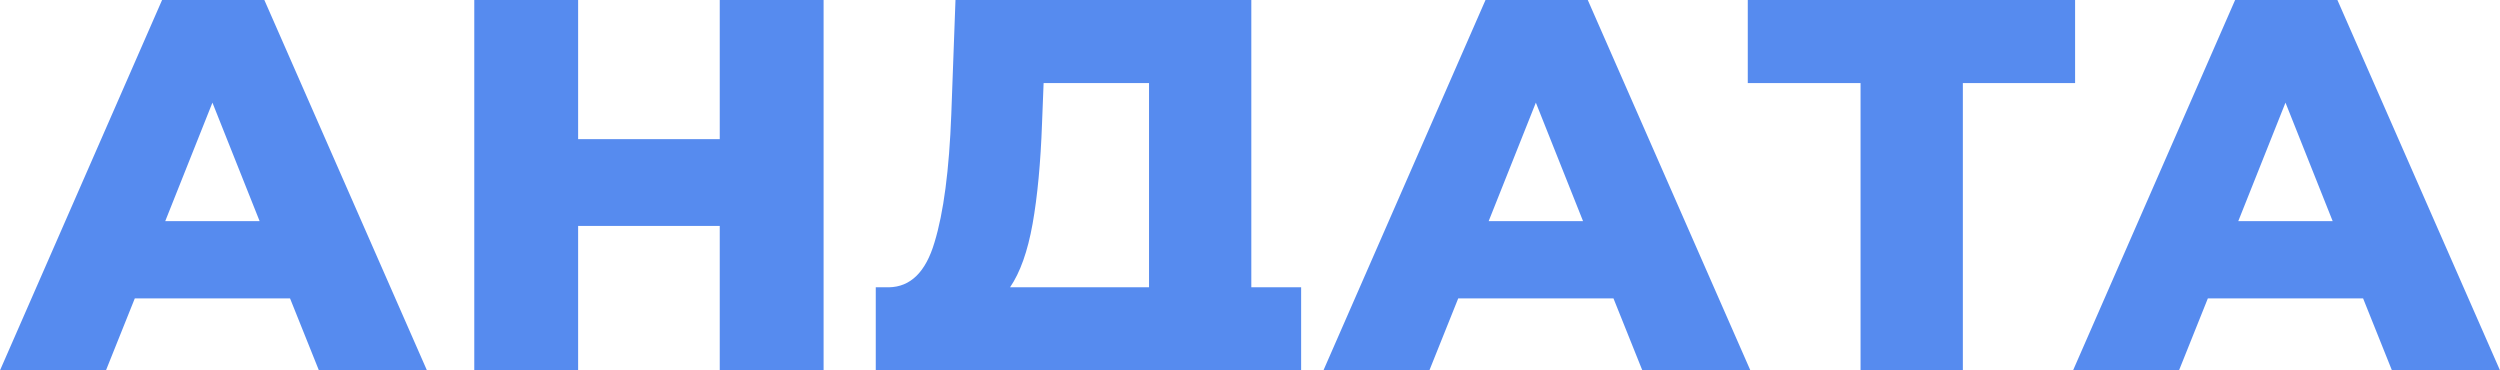 <?xml version="1.0" encoding="UTF-8"?> <svg xmlns="http://www.w3.org/2000/svg" width="108" height="16" viewBox="0 0 108 16" fill="none"> <path d="M12.53 12.891H5.823L4.577 16H0L7.002 0H11.42L18.444 16H13.777L12.53 12.891ZM11.216 9.554L9.177 4.434L7.138 9.554H11.216Z" fill="#568BEF"></path> <path d="M35.579 0V16H31.093V9.76H24.975V16H20.489V0H24.975V6.011H31.093V0H35.579Z" fill="#568BEF"></path> <path d="M56.209 12.411V16H52.108H41.957H37.833V12.411H38.399C39.336 12.396 39.993 11.749 40.371 10.469C40.763 9.189 41.005 7.345 41.096 4.937L41.277 0H54.057V12.411H56.209ZM45.016 5.326C44.955 7.032 44.819 8.48 44.608 9.669C44.396 10.857 44.072 11.771 43.634 12.411H49.638V3.589H45.084L45.016 5.326Z" fill="#568BEF"></path> <path d="M69.702 12.891H62.995L61.749 16H57.172L64.174 0H68.592L75.616 16H70.949L69.702 12.891ZM68.388 9.554L66.349 4.434L64.31 9.554H68.388Z" fill="#568BEF"></path> <path d="M89.644 3.589H84.795V16H80.376V3.589H75.504V0H89.644V3.589Z" fill="#568BEF"></path> <path d="M102.086 12.891H95.379L94.133 16H89.556L96.557 0H100.976L108 16H103.332L102.086 12.891ZM100.772 9.554L98.733 4.434L96.693 9.554H100.772Z" fill="#568BEF"></path> </svg> 